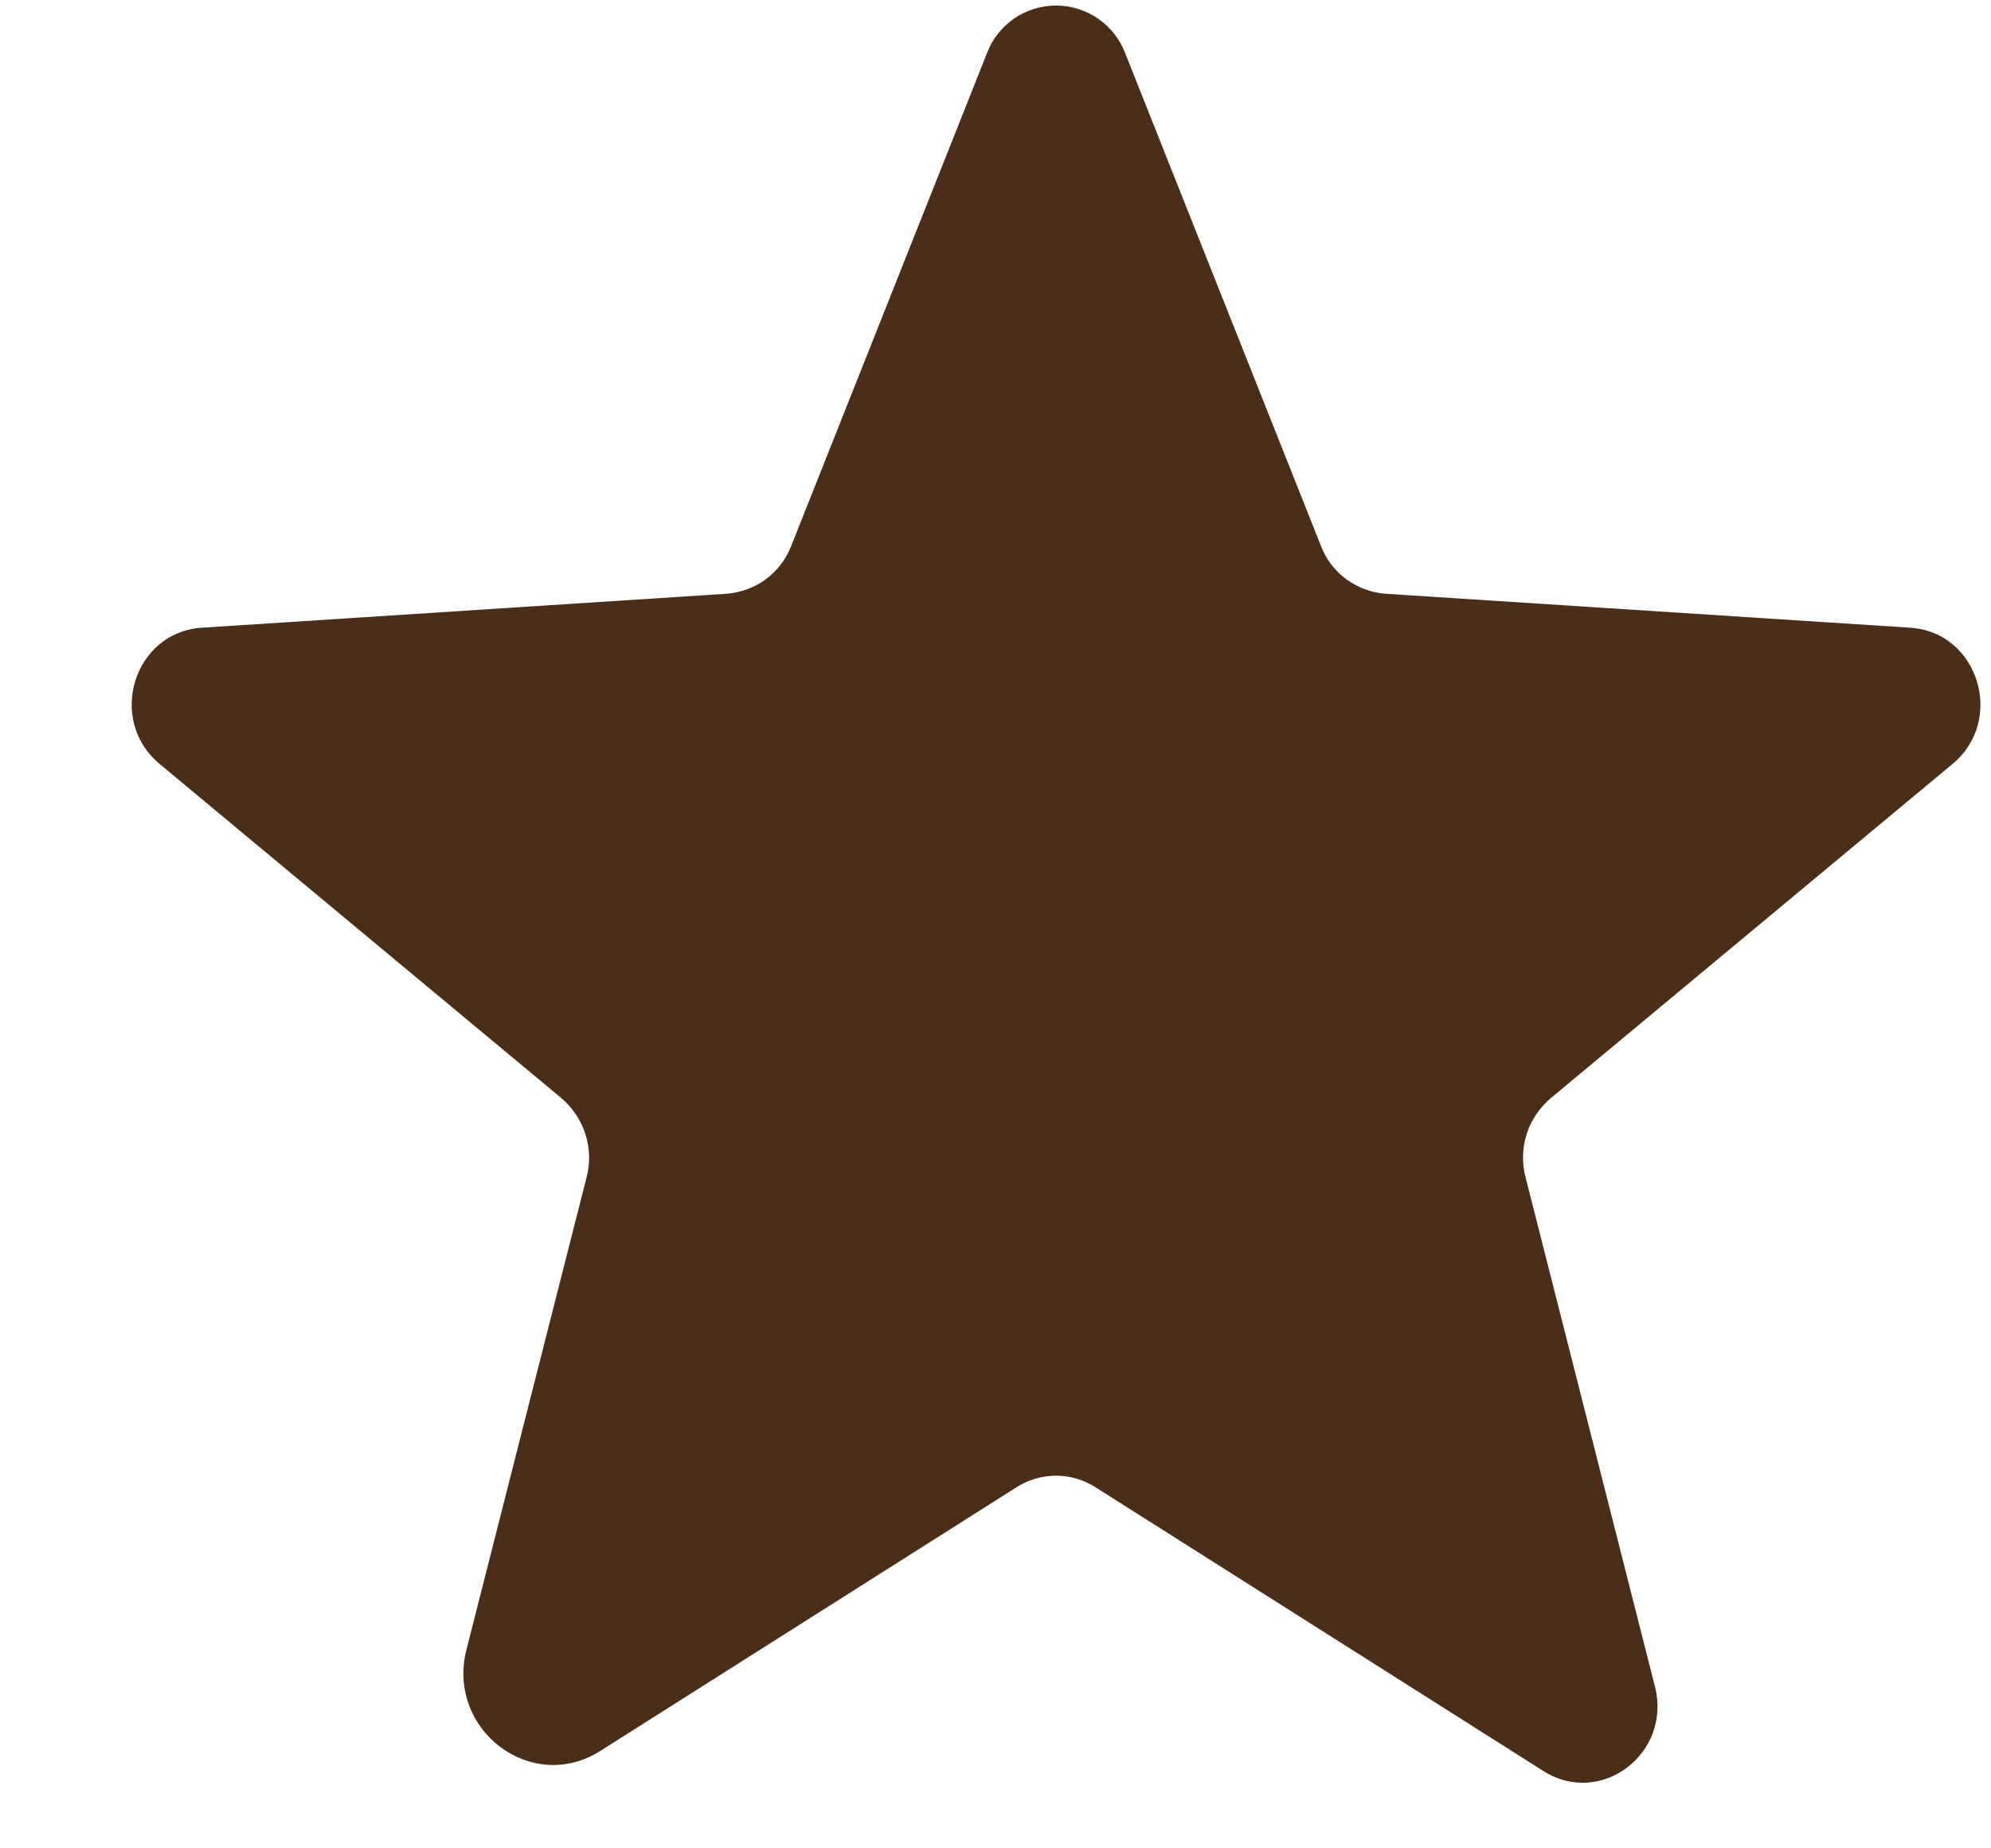 <svg width="14" height="13" viewBox="0 0 14 13" fill="none" xmlns="http://www.w3.org/2000/svg">
<path d="M7.701 10.459L10.854 12.457C11.257 12.712 11.757 12.332 11.637 11.862L10.727 8.279C10.701 8.179 10.704 8.074 10.735 7.976C10.767 7.878 10.825 7.791 10.904 7.724L13.731 5.372C14.102 5.062 13.91 4.446 13.433 4.415L9.742 4.176C9.642 4.168 9.547 4.133 9.467 4.074C9.386 4.015 9.325 3.934 9.289 3.841L7.912 0.374C7.874 0.275 7.808 0.191 7.721 0.131C7.634 0.071 7.531 0.039 7.426 0.039C7.32 0.039 7.217 0.071 7.13 0.131C7.044 0.191 6.977 0.275 6.94 0.374L5.563 3.841C5.527 3.934 5.465 4.015 5.385 4.074C5.305 4.133 5.209 4.168 5.11 4.176L1.418 4.415C0.941 4.446 0.75 5.062 1.121 5.372L3.948 7.724C4.026 7.791 4.085 7.878 4.116 7.976C4.148 8.074 4.151 8.179 4.125 8.279L3.28 11.602C3.137 12.166 3.737 12.622 4.221 12.315L7.15 10.459C7.232 10.407 7.328 10.379 7.426 10.379C7.523 10.379 7.619 10.407 7.701 10.459Z" fill="#4B2E19"/>
</svg>
